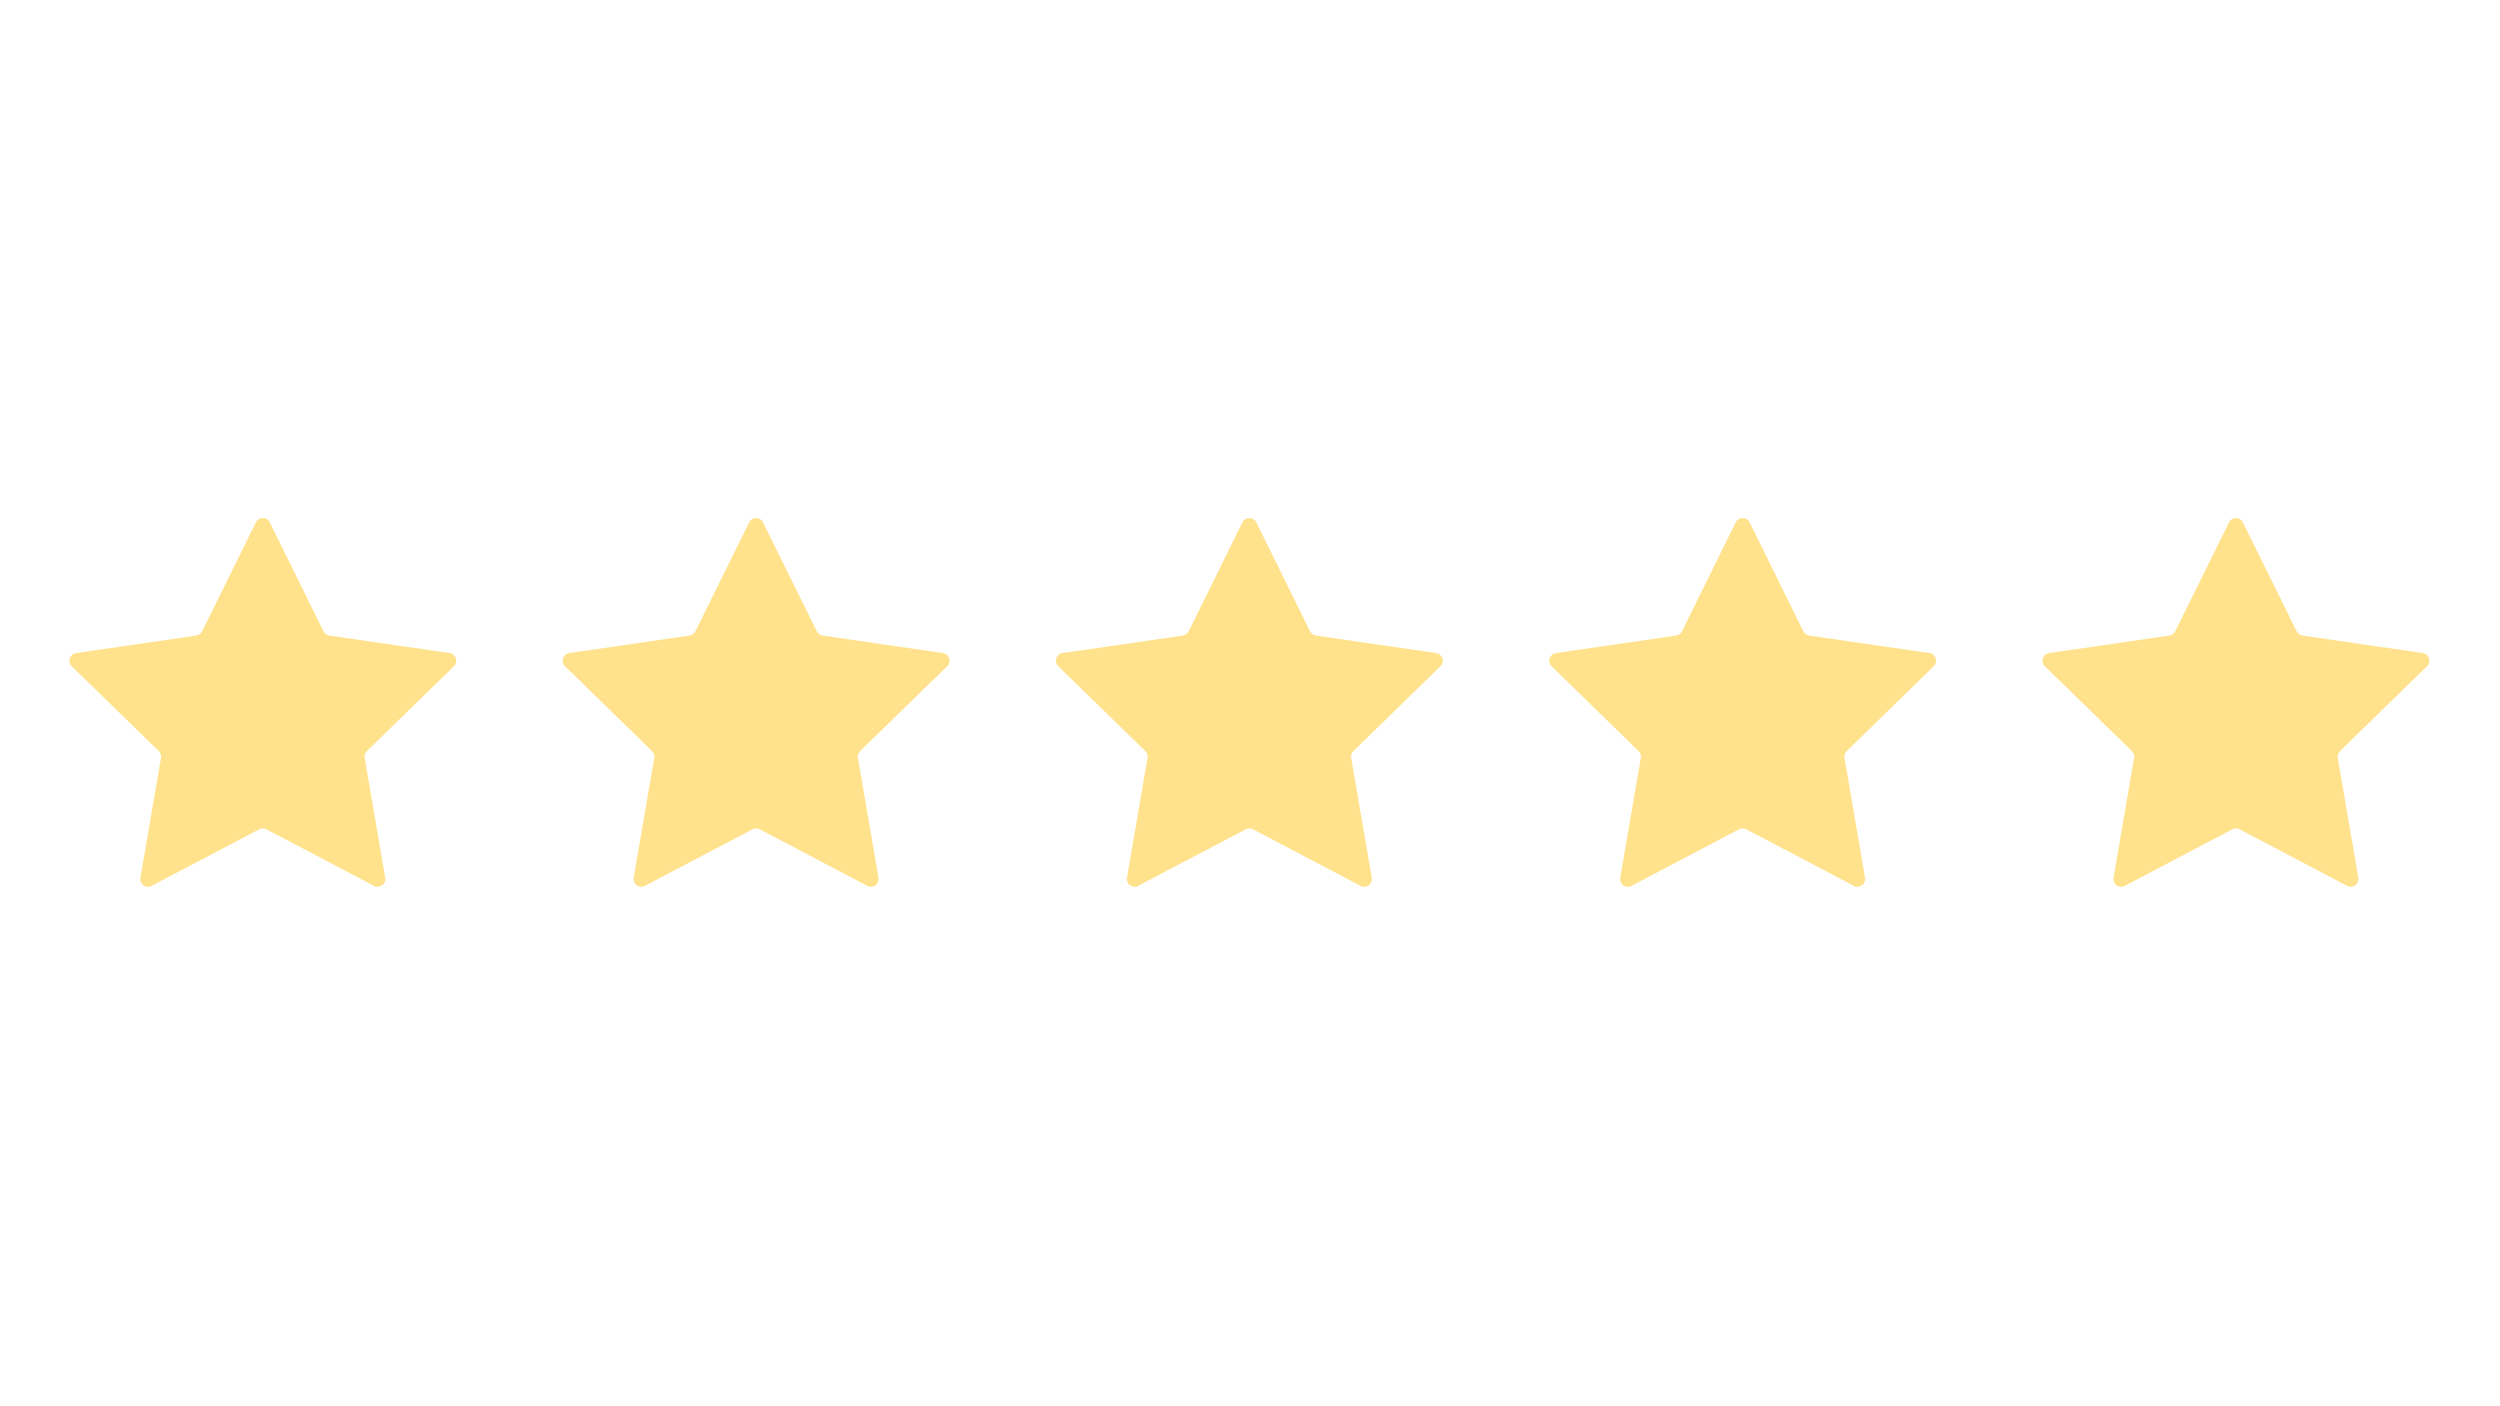 <svg xmlns="http://www.w3.org/2000/svg" xmlns:xlink="http://www.w3.org/1999/xlink" width="1366" zoomAndPan="magnify" viewBox="0 0 1024.5 576" height="768" preserveAspectRatio="xMidYMid meet"><path fill="#ffe28b" d="M 186.031 273.008 L 150.344 307.793 C 149.598 308.52 149.262 309.562 149.438 310.586 L 157.863 359.711 C 158.305 362.285 155.598 364.254 153.285 363.035 L 109.172 339.84 C 108.254 339.355 107.156 339.355 106.238 339.84 L 62.125 363.035 C 59.809 364.25 57.105 362.285 57.547 359.711 L 65.973 310.586 C 66.148 309.562 65.809 308.52 65.066 307.793 L 29.371 273.008 C 27.5 271.184 28.531 268.004 31.121 267.629 L 80.441 260.461 C 81.469 260.312 82.359 259.668 82.816 258.734 L 104.875 214.043 C 106.031 211.699 109.375 211.699 110.531 214.043 L 132.59 258.734 C 133.051 259.668 133.938 260.309 134.965 260.461 L 184.289 267.629 C 186.875 268.004 187.906 271.184 186.035 273.008 Z M 386.43 267.629 L 337.109 260.461 C 336.078 260.312 335.191 259.668 334.73 258.734 L 312.676 214.043 C 311.52 211.699 308.176 211.699 307.02 214.043 L 284.961 258.734 C 284.504 259.668 283.613 260.309 282.586 260.461 L 233.266 267.629 C 230.68 268.004 229.645 271.184 231.52 273.008 L 267.207 307.793 C 267.949 308.52 268.289 309.562 268.113 310.586 L 259.688 359.711 C 259.246 362.285 261.949 364.254 264.262 363.035 L 308.375 339.84 C 309.297 339.355 310.395 339.355 311.312 339.84 L 355.426 363.035 C 357.742 364.25 360.441 362.285 360.004 359.711 L 351.574 310.586 C 351.398 309.562 351.738 308.52 352.48 307.793 L 388.172 273.008 C 390.043 271.184 389.012 268.004 386.422 267.629 Z M 588.578 267.629 L 539.258 260.461 C 538.227 260.312 537.34 259.668 536.879 258.734 L 514.824 214.043 C 513.664 211.699 510.324 211.699 509.164 214.043 L 487.109 258.734 C 486.648 259.668 485.762 260.309 484.73 260.461 L 435.41 267.629 C 432.824 268.004 431.789 271.184 433.664 273.008 L 469.352 307.793 C 470.094 308.52 470.434 309.562 470.258 310.586 L 461.832 359.711 C 461.391 362.285 464.094 364.254 466.406 363.035 L 510.523 339.84 C 511.441 339.355 512.539 339.355 513.457 339.84 L 557.57 363.035 C 559.887 364.25 562.59 362.285 562.148 359.711 L 553.723 310.586 C 553.547 309.562 553.883 308.52 554.629 307.793 L 590.316 273.008 C 592.188 271.184 591.156 268.004 588.57 267.629 Z M 790.727 267.629 L 741.402 260.461 C 740.375 260.312 739.488 259.668 739.027 258.734 L 716.973 214.043 C 715.812 211.699 712.473 211.699 711.312 214.043 L 689.258 258.734 C 688.797 259.668 687.906 260.309 686.879 260.461 L 637.559 267.629 C 634.973 268.004 633.938 271.184 635.812 273.008 L 671.5 307.793 C 672.242 308.52 672.582 309.562 672.406 310.586 L 663.98 359.711 C 663.539 362.285 666.242 364.254 668.555 363.035 L 712.672 339.84 C 713.59 339.355 714.688 339.355 715.605 339.84 L 759.719 363.035 C 762.035 364.25 764.738 362.285 764.297 359.711 L 755.871 310.586 C 755.695 309.562 756.031 308.52 756.777 307.793 L 792.465 273.008 C 794.336 271.184 793.305 268.004 790.719 267.629 Z M 994.621 273.008 C 996.492 271.184 995.461 268.004 992.875 267.629 L 943.551 260.461 C 942.523 260.312 941.637 259.668 941.176 258.734 L 919.121 214.043 C 917.961 211.699 914.621 211.699 913.461 214.043 L 891.406 258.734 C 890.945 259.668 890.055 260.309 889.027 260.461 L 839.707 267.629 C 837.121 268.004 836.086 271.184 837.961 273.008 L 873.648 307.793 C 874.391 308.52 874.73 309.562 874.555 310.586 L 866.129 359.711 C 865.688 362.285 868.391 364.254 870.703 363.035 L 914.82 339.84 C 915.738 339.355 916.836 339.355 917.754 339.84 L 961.867 363.035 C 964.184 364.25 966.887 362.285 966.445 359.711 L 958.016 310.586 C 957.844 309.562 958.18 308.52 958.926 307.793 L 994.613 273.008 Z M 994.621 273.008 " fill-opacity="1" fill-rule="nonzero"></path></svg>